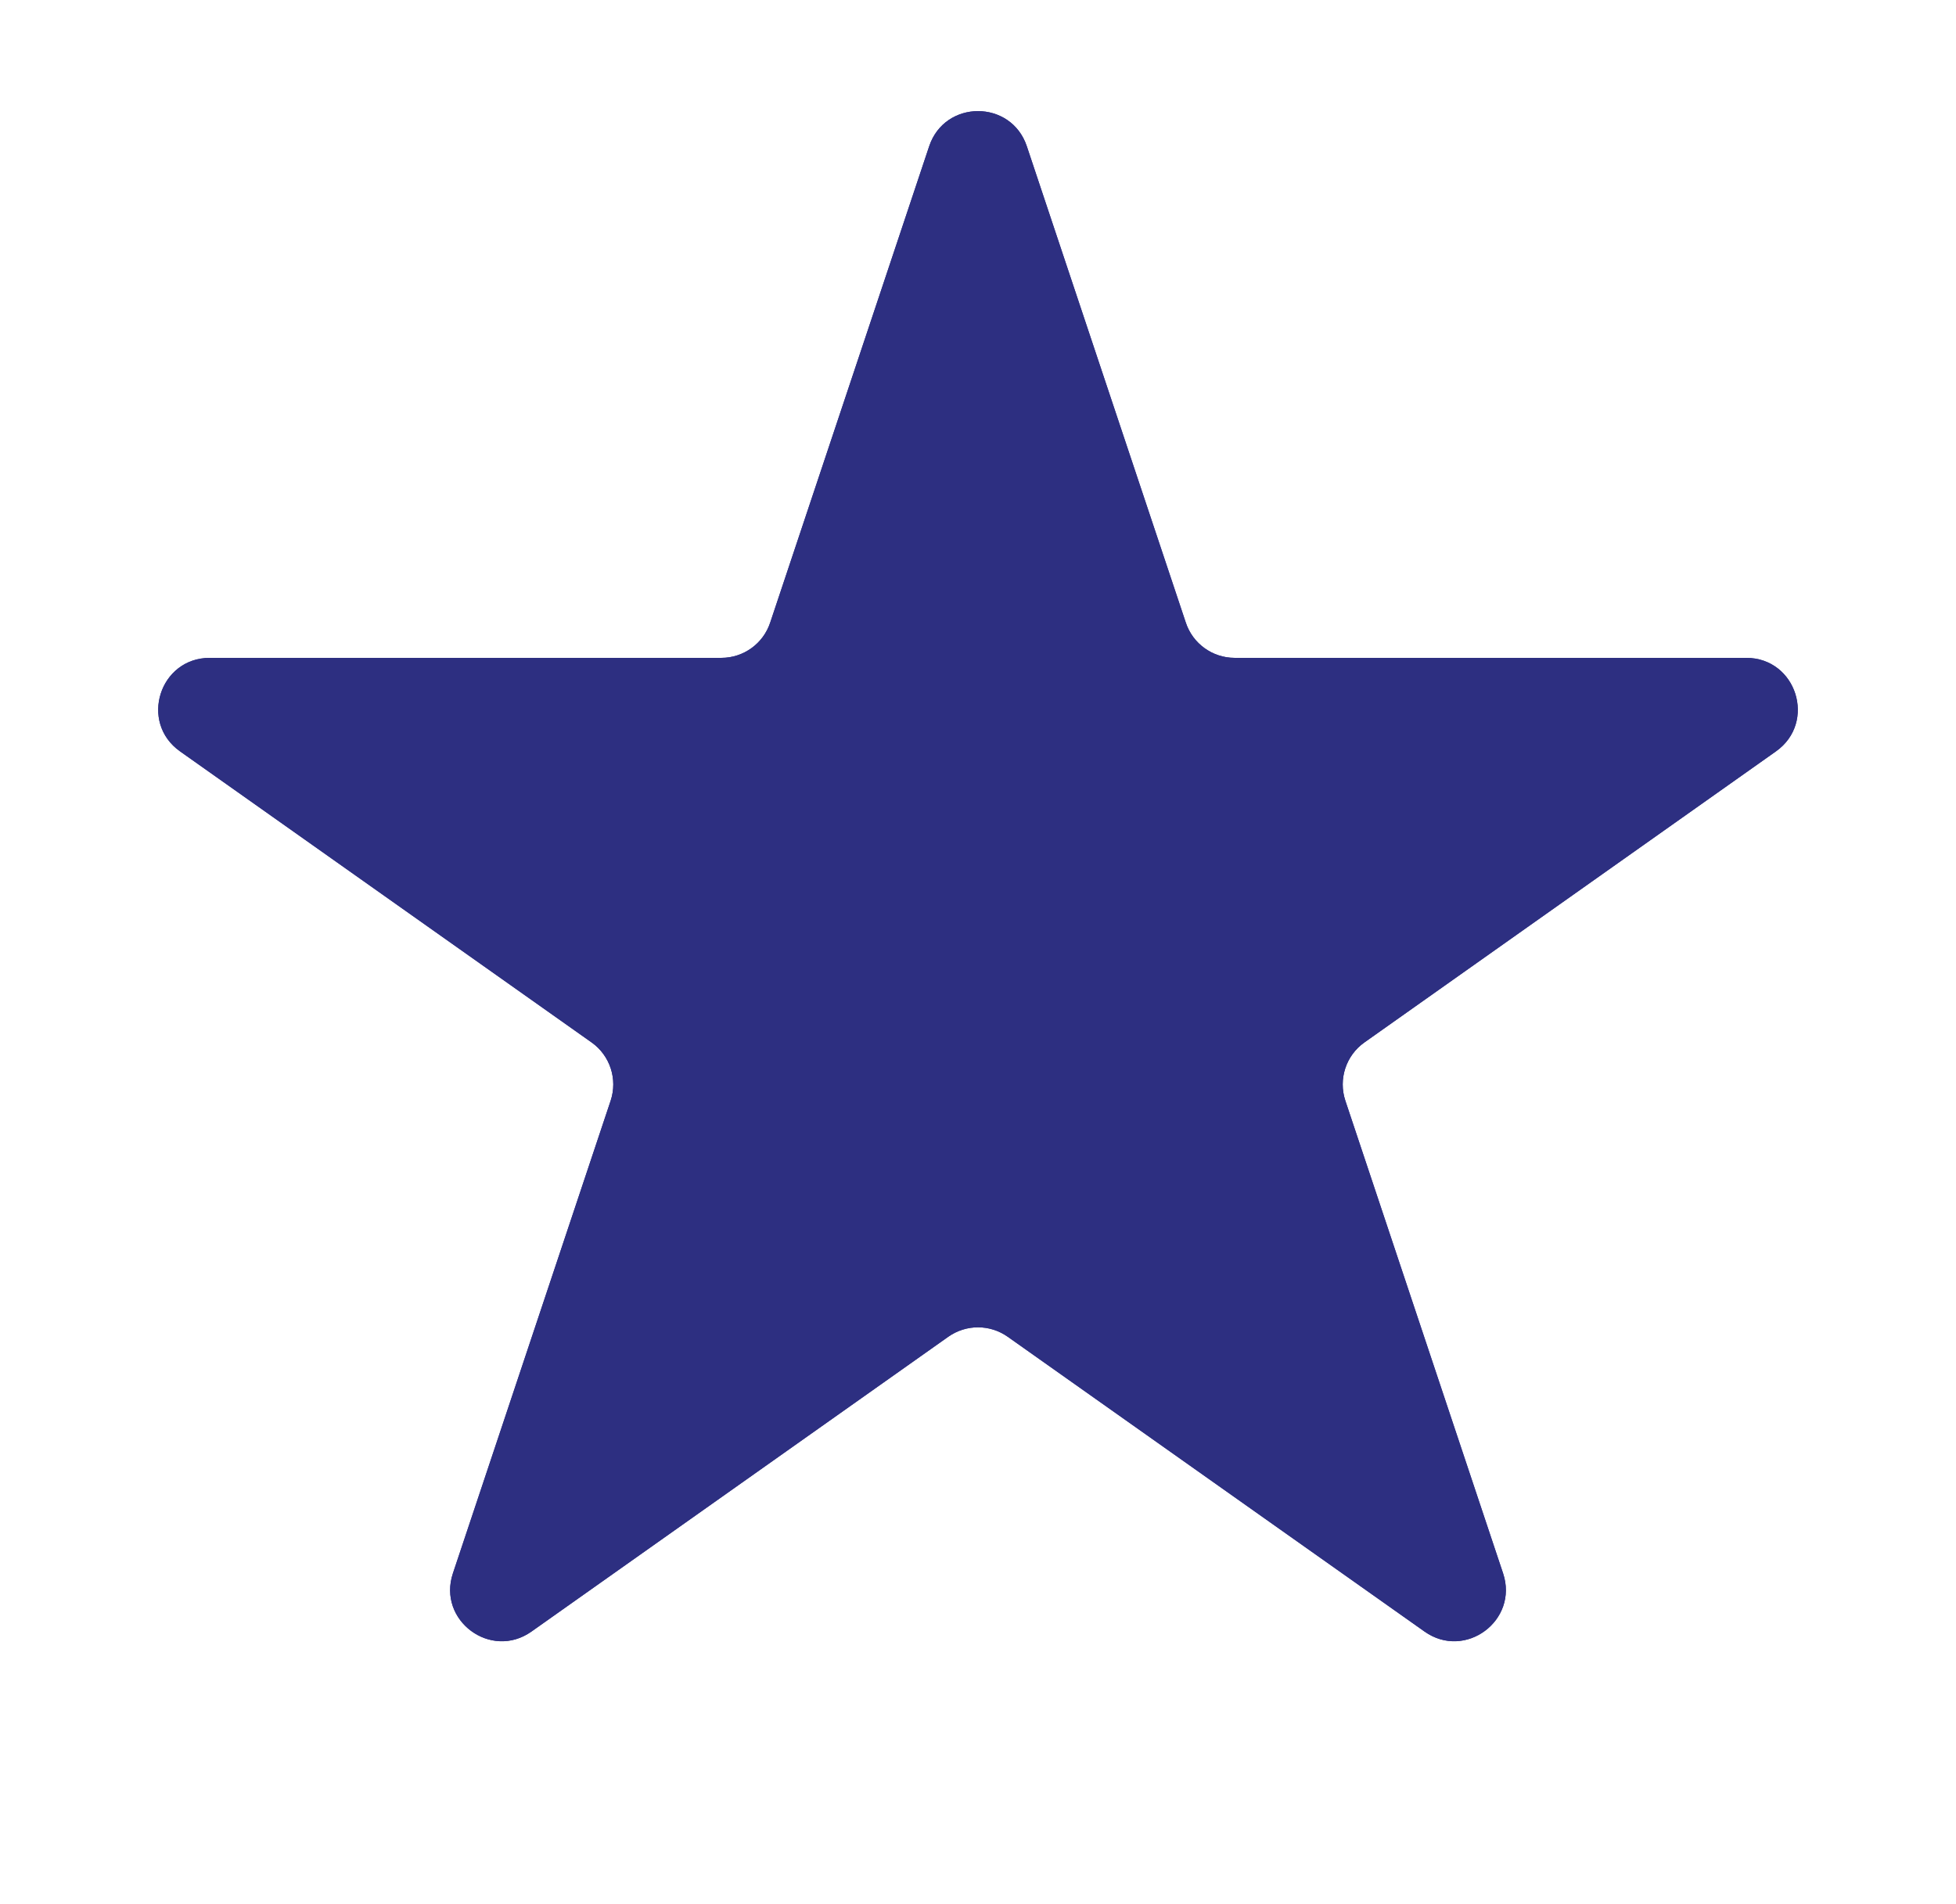 <svg width="38" height="37" viewBox="0 0 38 37" fill="none" xmlns="http://www.w3.org/2000/svg">
<path d="M18.051 2.843C18.355 1.931 19.645 1.931 19.949 2.843L23.038 12.1C23.174 12.508 23.556 12.783 23.986 12.783H33.925C34.9 12.783 35.299 14.036 34.502 14.6L26.508 20.255C26.148 20.509 25.998 20.97 26.137 21.388L29.201 30.571C29.507 31.487 28.464 32.262 27.675 31.703L19.578 25.975C19.231 25.73 18.769 25.73 18.422 25.975L10.325 31.703C9.536 32.262 8.493 31.487 8.799 30.571L11.863 21.388C12.002 20.97 11.852 20.509 11.492 20.255L3.498 14.6C2.701 14.036 3.1 12.783 4.075 12.783H14.014C14.444 12.783 14.826 12.508 14.962 12.1L18.051 2.843Z" fill="#2D2F81"/>
<path d="M18.051 2.843C18.355 1.931 19.645 1.931 19.949 2.843L23.038 12.1C23.174 12.508 23.556 12.783 23.986 12.783H33.925C34.9 12.783 35.299 14.036 34.502 14.6L26.508 20.255C26.148 20.509 25.998 20.97 26.137 21.388L29.201 30.571C29.507 31.487 28.464 32.262 27.675 31.703L19.578 25.975C19.231 25.73 18.769 25.73 18.422 25.975L10.325 31.703C9.536 32.262 8.493 31.487 8.799 30.571L11.863 21.388C12.002 20.97 11.852 20.509 11.492 20.255L3.498 14.6C2.701 14.036 3.1 12.783 4.075 12.783H14.014C14.444 12.783 14.826 12.508 14.962 12.1L18.051 2.843Z" fill="#2D2F81"/>
</svg>
